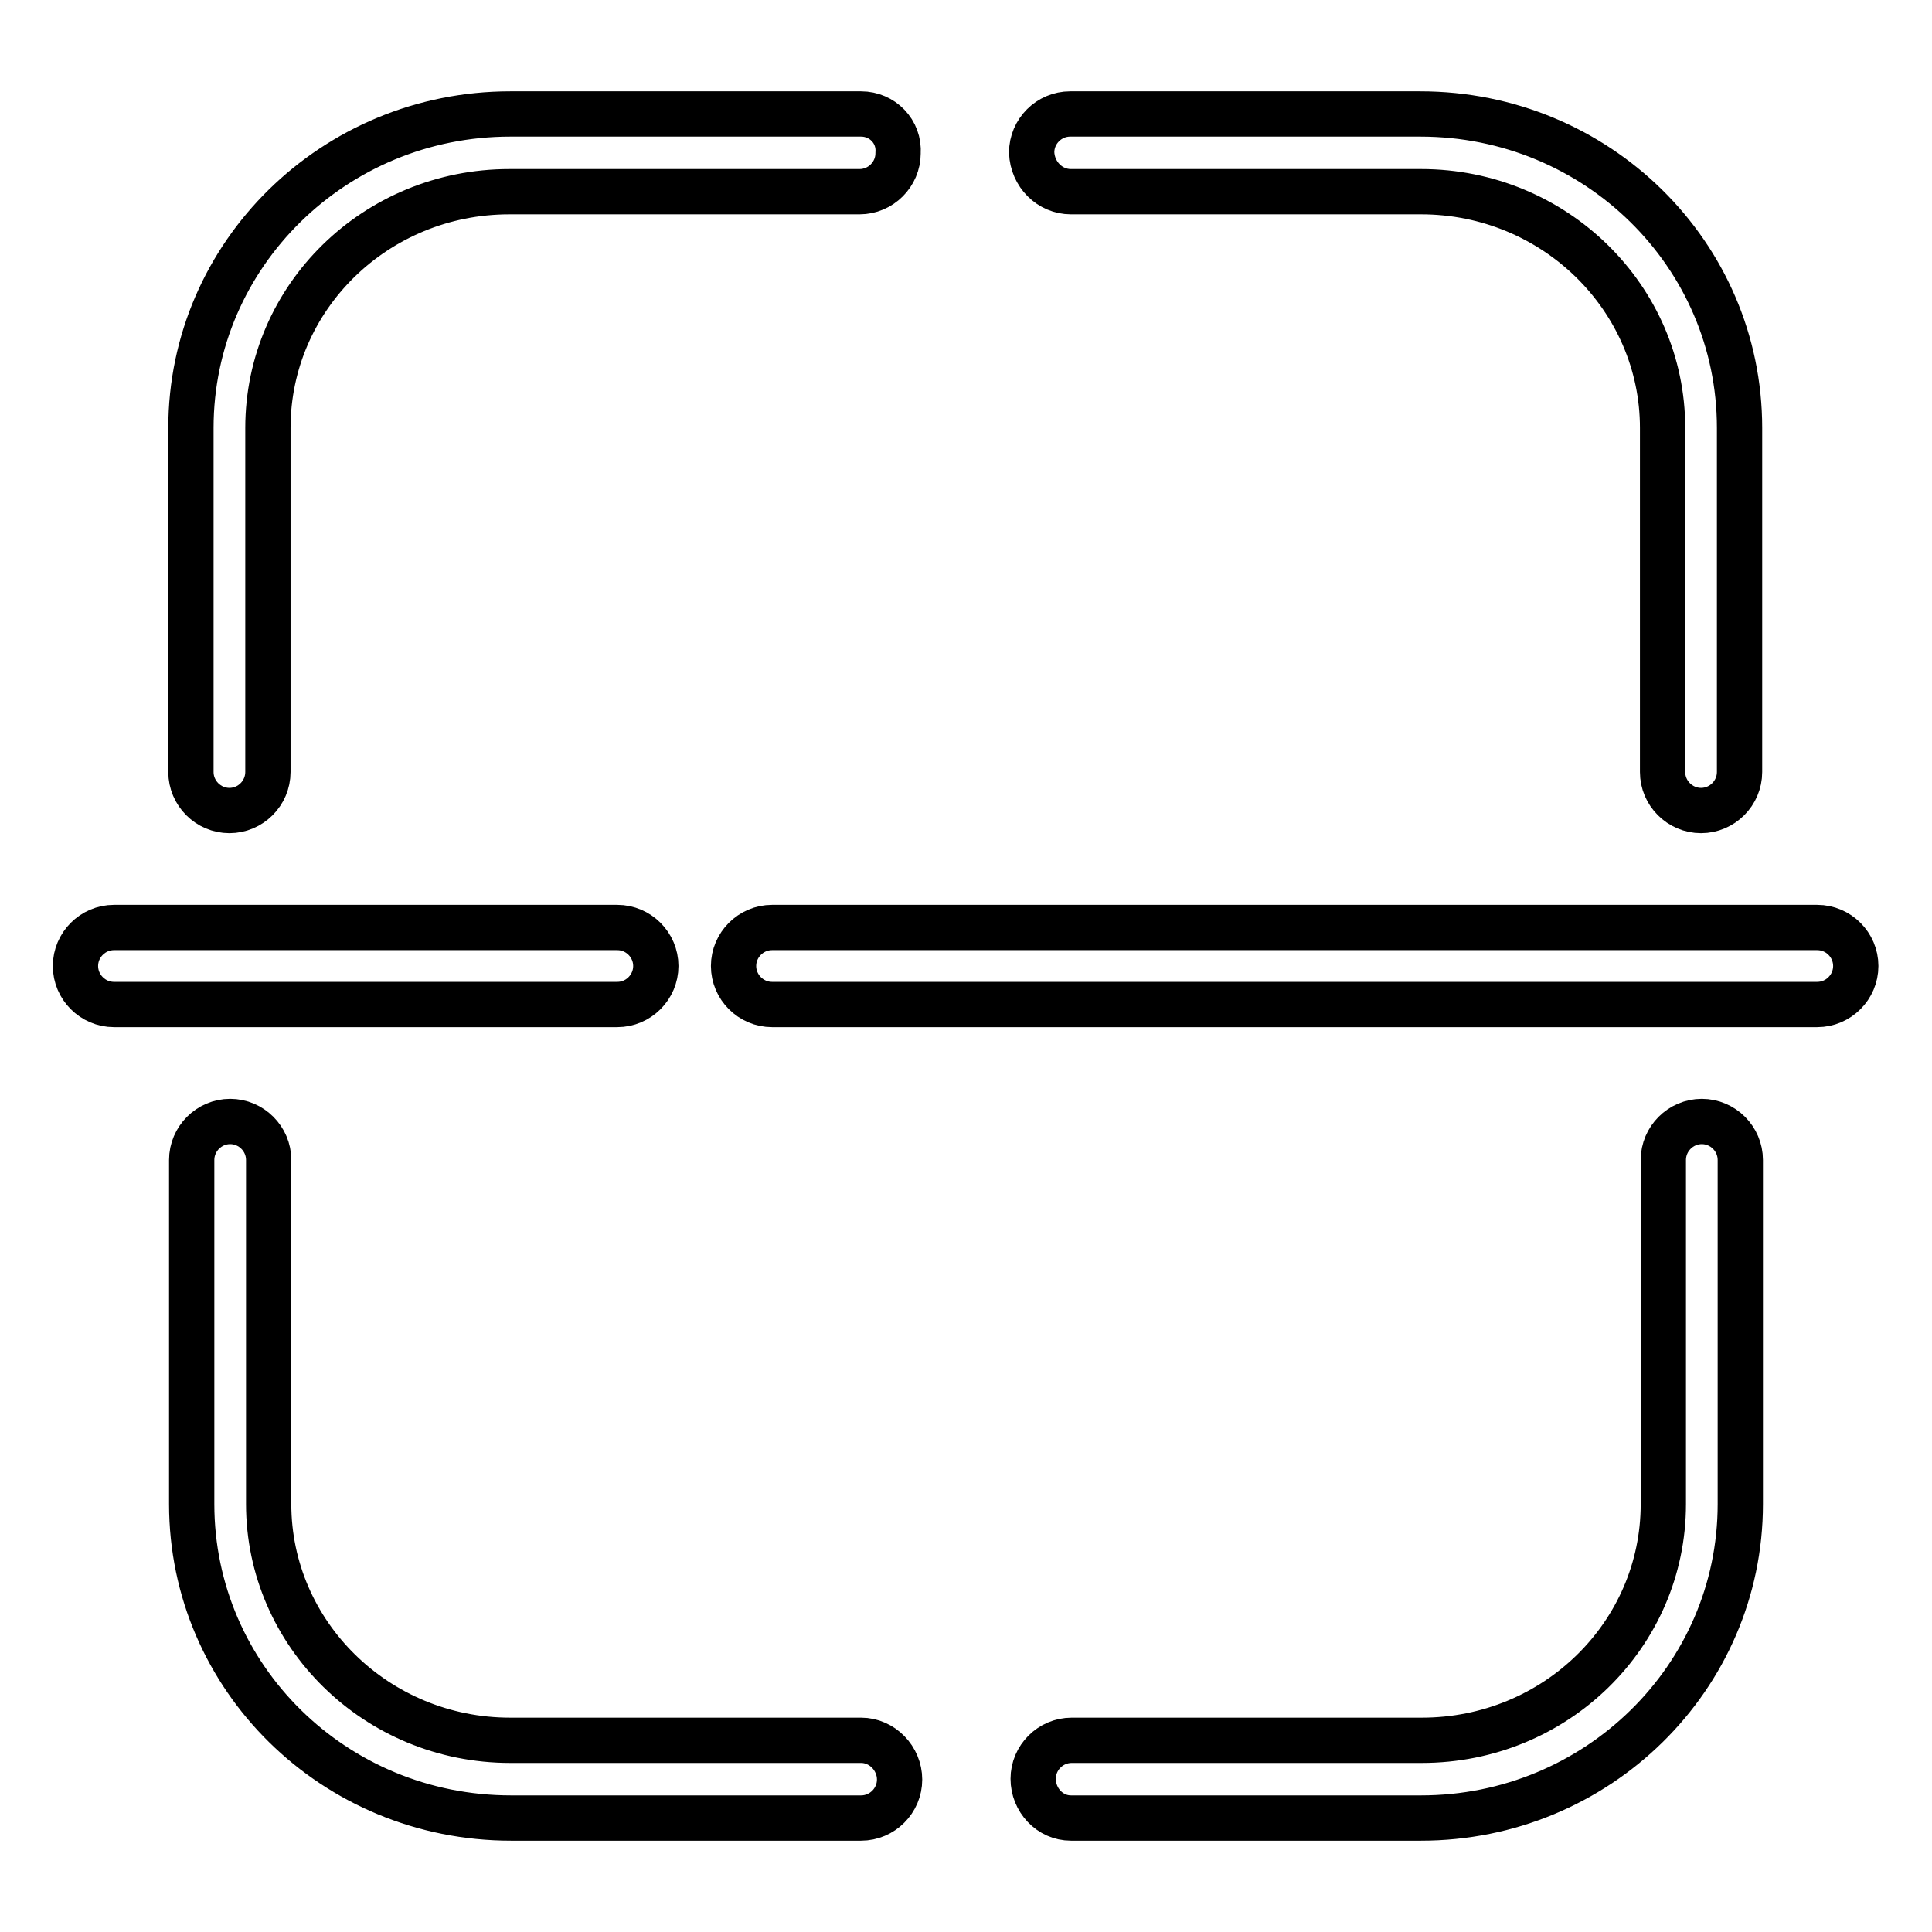 <?xml version="1.0" encoding="utf-8"?>
<!-- Svg Vector Icons : http://www.onlinewebfonts.com/icon -->
<!DOCTYPE svg PUBLIC "-//W3C//DTD SVG 1.1//EN" "http://www.w3.org/Graphics/SVG/1.1/DTD/svg11.dtd">
<svg version="1.1" xmlns="http://www.w3.org/2000/svg" xmlns:xlink="http://www.w3.org/1999/xlink" x="0px" y="0px" viewBox="0 0 256 256" enable-background="new 0 0 256 256" xml:space="preserve">
<g> <path stroke-width="6" fill-opacity="0" stroke="#000000"  d="M15.1,133.1h66.7c2.8,0,5.1-2.3,5.1-5.1c0-2.8-2.3-5.1-5.1-5.1c0,0,0,0,0,0H15.1c-2.8,0-5.1,2.3-5.1,5.1 C10,130.8,12.3,133.1,15.1,133.1C15.1,133.1,15.1,133.1,15.1,133.1z M102.3,133.1h138.5c2.8,0,5.1-2.3,5.1-5.1 c0-2.8-2.3-5.1-5.1-5.1c0,0,0,0,0,0H102.3c-2.8,0-5.1,2.3-5.1,5.1C97.2,130.8,99.5,133.1,102.3,133.1 C102.3,133.1,102.3,133.1,102.3,133.1z M141.9,240.9h46.4c23.3,0,42.3-18.6,42.3-41.6v-45.6c0-2.8-2.3-5.1-5.1-5.1 s-5.1,2.3-5.1,5.1l0,0v45.6c0,17.3-14.3,31.3-32,31.3h-46.4c-2.8,0-5.1,2.3-5.1,5.1S139.1,240.9,141.9,240.9z M114.1,230.6H67.6 c-17.7,0-32-14.1-32-31.3v-45.6c0-2.8-2.3-5.1-5.1-5.1s-5.1,2.3-5.1,5.1l0,0v45.6c0,23,18.9,41.6,42.3,41.6h46.4 c2.8,0,5.1-2.3,5.1-5.1S116.9,230.6,114.1,230.6L114.1,230.6z M141.9,25.4h46.4c17.7,0,32,14.1,32,31.3v45.6c0,2.8,2.3,5.1,5.1,5.1 s5.1-2.3,5.1-5.1V56.7c0-23-18.9-41.6-42.3-41.6h-46.4c-2.8,0-5.1,2.3-5.1,5.1C136.8,23.1,139.1,25.4,141.9,25.4z M114.1,15.1H67.6 c-23.3,0-42.3,18.6-42.3,41.6v45.6c0,2.8,2.3,5.1,5.1,5.1s5.1-2.3,5.1-5.1V56.7c0-17.3,14.3-31.3,32-31.3h46.4 c2.8,0,5.1-2.3,5.1-5.1C119.2,17.4,116.9,15.1,114.1,15.1z"/></g>
</svg>